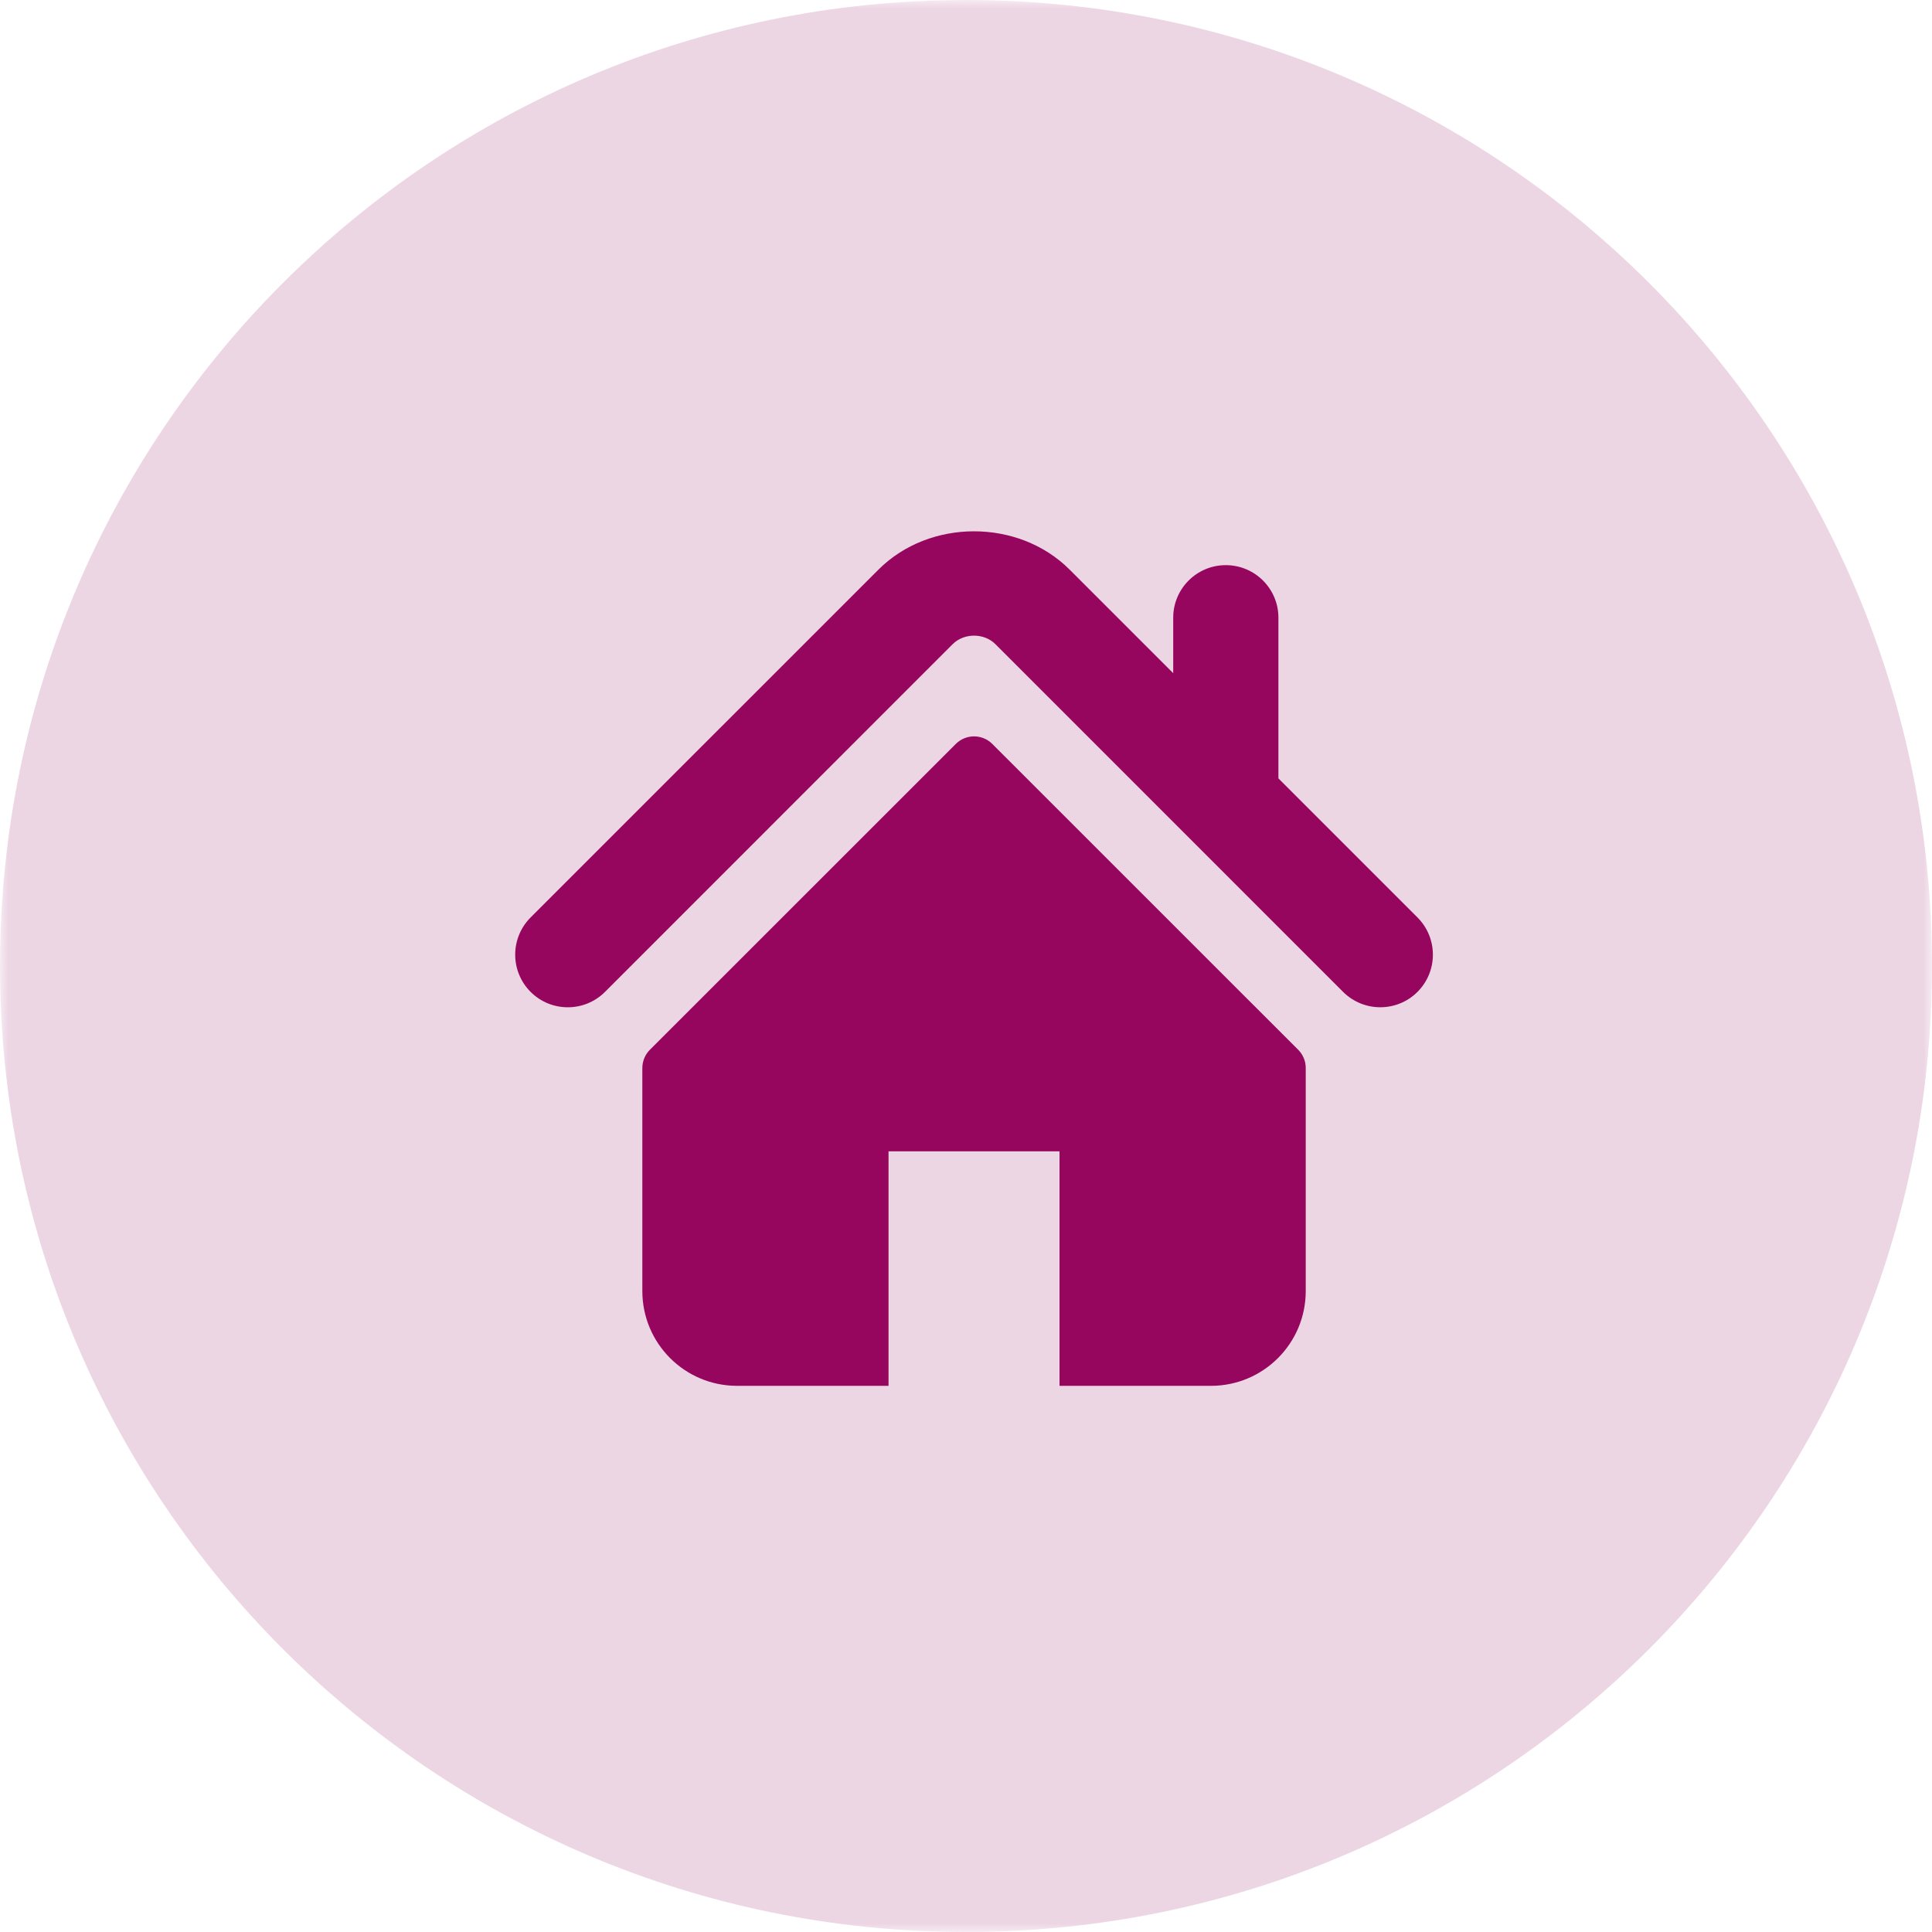 <svg width="120" height="120" viewBox="0 0 120 120" fill="none" xmlns="http://www.w3.org/2000/svg">
<g clip-path="url(#clip0_6049_7494)">
<mask id="mask0_6049_7494" style="mask-type:luminance" maskUnits="userSpaceOnUse" x="0" y="0" width="120" height="120">
<path d="M120 0H0V120H120V0Z" fill="white"/>
</mask>
<g mask="url(#mask0_6049_7494)">
<path d="M60 120C93.137 120 120 93.137 120 60C120 26.863 93.137 0 60 0C26.863 0 0 26.863 0 60C0 93.137 26.863 120 60 120Z" fill="#EDD6E4"/>
<path d="M88.043 56.986L79.405 48.347V38.368C79.405 36.564 77.942 35.102 76.135 35.102C74.333 35.102 72.87 36.564 72.87 38.368V41.813L66.438 35.381C63.258 32.203 57.729 32.208 54.556 35.387L32.956 56.986C31.681 58.264 31.681 60.331 32.956 61.607C34.232 62.884 36.303 62.884 37.578 61.607L59.176 40.007C59.88 39.307 61.12 39.307 61.82 40.005L83.421 61.607C84.062 62.245 84.897 62.563 85.732 62.563C86.568 62.563 87.405 62.245 88.043 61.607C89.319 60.331 89.319 58.264 88.043 56.986Z" fill="#97065E"/>
<path d="M61.635 46.208C61.008 45.581 59.991 45.581 59.366 46.208L40.367 65.201C40.066 65.501 39.897 65.91 39.897 66.338V80.191C39.897 83.442 42.532 86.077 45.783 86.077H55.189V71.51H65.809V86.077H75.216C78.466 86.077 81.102 83.442 81.102 80.191V66.338C81.102 65.91 80.934 65.501 80.632 65.201L61.635 46.208Z" fill="#97065E"/>
</g>
</g>
<defs>
<clipPath id="clip0_6049_7494">
<rect width="120" height="120" fill="white"/>
</clipPath>
</defs>
</svg>
